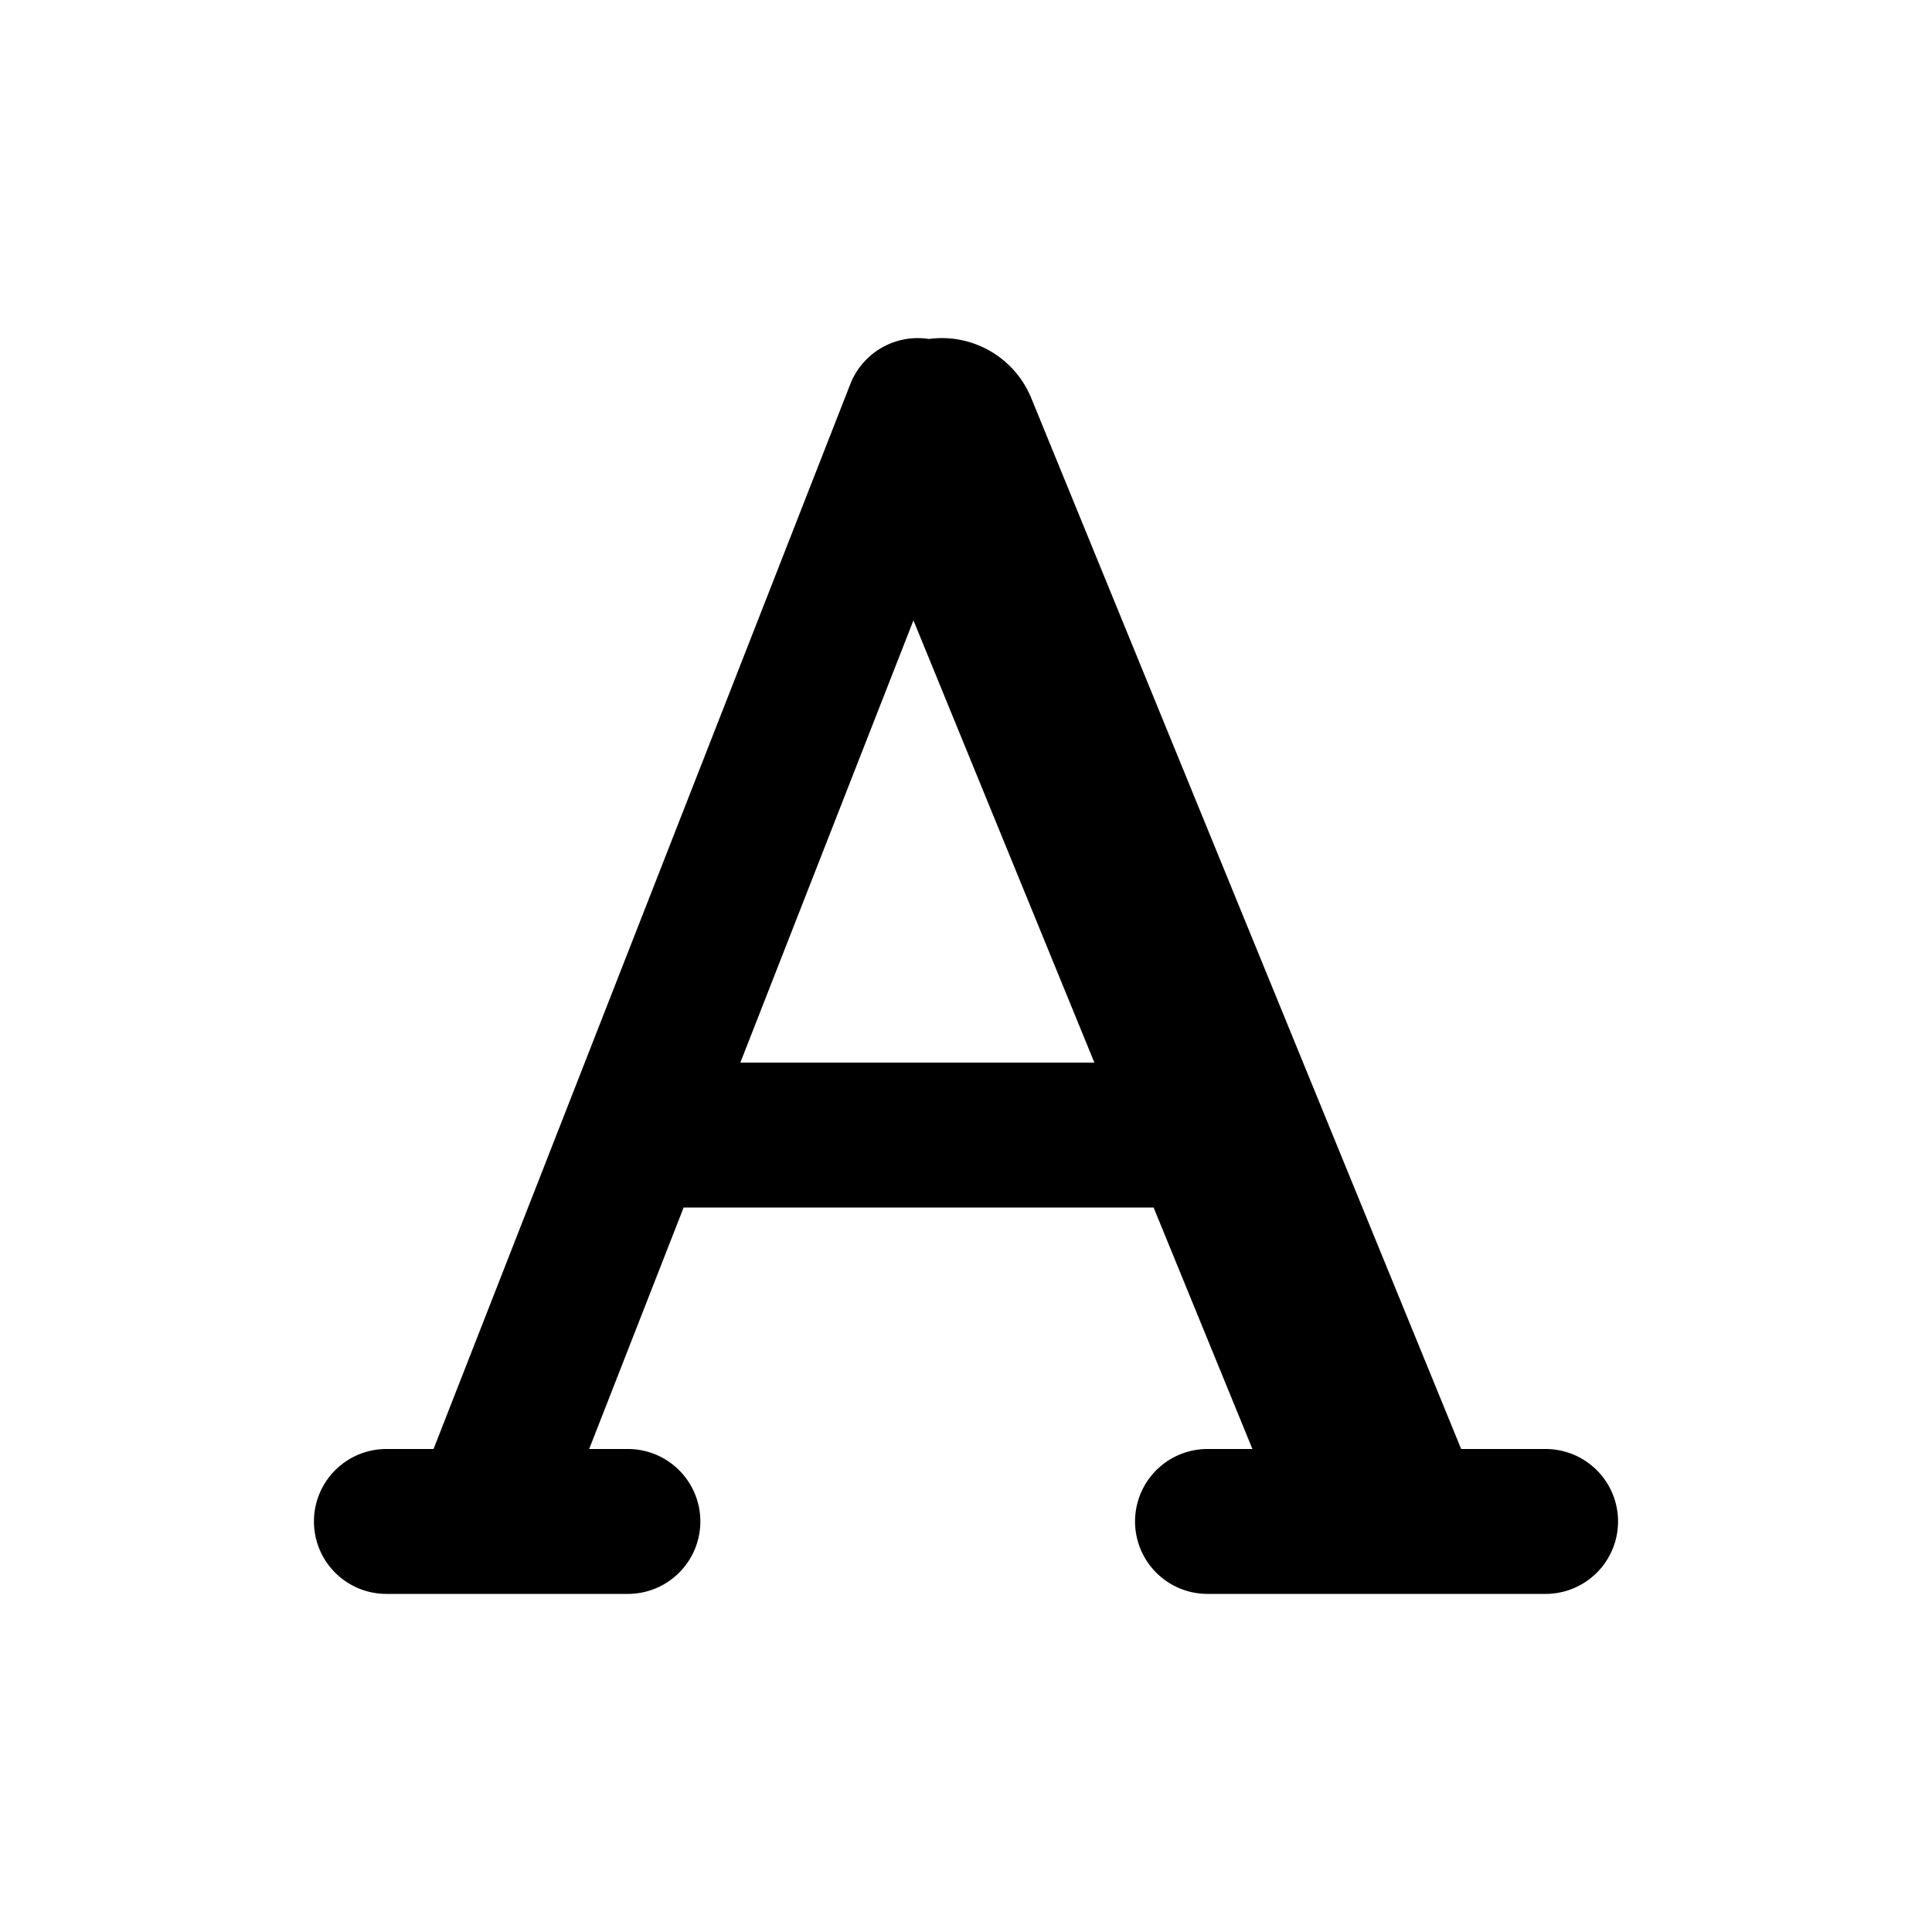 <svg xmlns="http://www.w3.org/2000/svg" viewBox="0 0 20 20"><path fill-rule="evenodd" d="m7.077 12.5-.978 2.5h.401a.75.75 0 0 1 0 1.5h-2.5a.75.75 0 0 1 0-1.5h.488l4.314-11.023a.75.75 0 0 1 .814-.468 1 1 0 0 1 1.06.613l4.45 10.878h.874a.75.75 0 0 1 0 1.5h-3.5a.75.75 0 0 1 0-1.5h.465l-1.023-2.5h-4.865Zm.587-1.5 1.792-4.578 1.873 4.578h-3.665Z"/></svg>